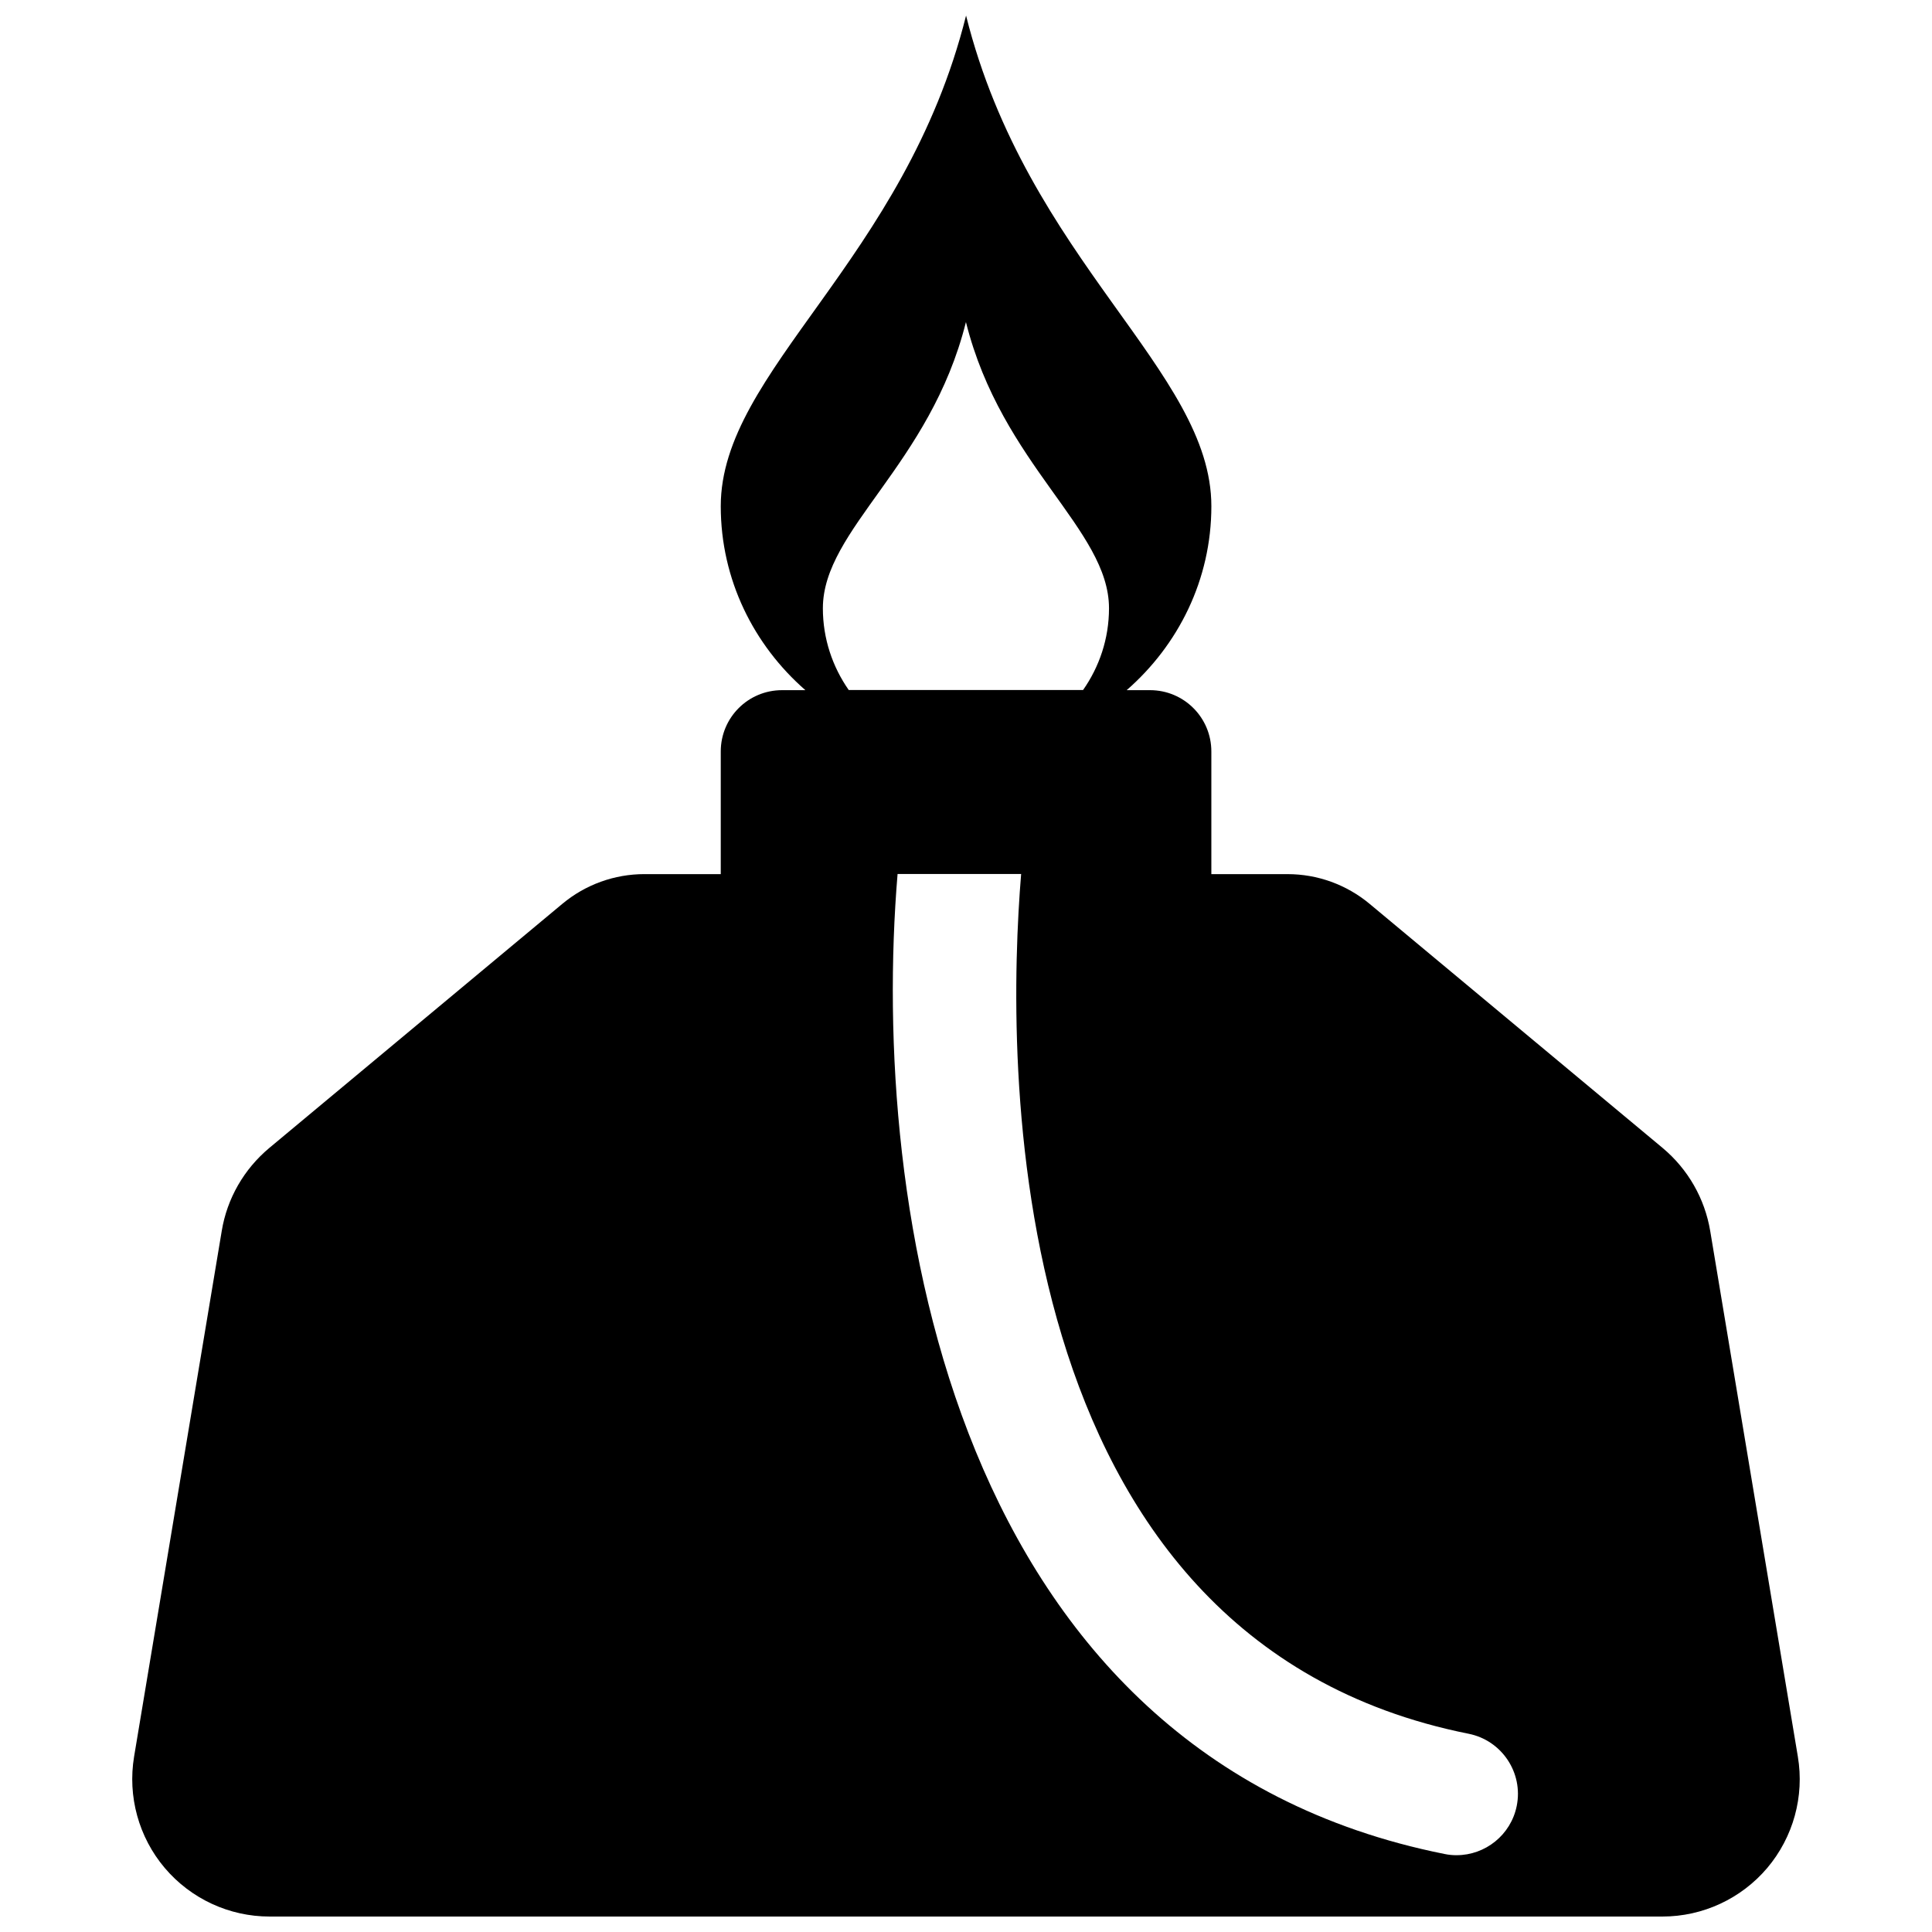 <?xml version="1.0" encoding="UTF-8"?>
<!-- Uploaded to: SVG Repo, www.svgrepo.com, Generator: SVG Repo Mixer Tools -->
<svg width="800px" height="800px" version="1.1" viewBox="144 144 512 512" xmlns="http://www.w3.org/2000/svg">
 <defs>
  <clipPath id="a">
   <path d="m179 148.09h442v503.81h-442z"/>
  </clipPath>
 </defs>
 <g clip-path="url(#a)">
  <path d="m620.45 609.52-23.223-139.28c-1.43-8.598-5.898-16.398-12.594-22.004l-77.684-64.715c-6.109-5.086-13.797-7.867-21.73-7.867h-20.199v-32.504c0-8.988-7.266-16.25-16.25-16.25h-6.191c13.652-11.914 22.445-29.238 22.445-48.754 0-35.902-48.754-65.008-65.008-130.02-16.25 65.008-65.008 94.113-65.008 130.02 0 19.52 8.793 36.844 22.426 48.754h-6.176c-9.004 0-16.25 7.266-16.25 16.25v32.504l-20.242-0.004c-7.93 0-15.617 2.777-21.73 7.867l-77.684 64.715c-6.695 5.606-11.18 13.375-12.594 22.004l-23.223 139.28c-1.754 10.547 1.219 21.355 8.125 29.512 6.922 8.164 17.078 12.875 27.773 12.875h369.13c10.695 0 20.852-4.715 27.773-12.871 6.894-8.156 9.883-18.965 8.113-29.512zm-258.38-304.32c0-20.934 28.441-37.934 37.914-75.848 9.477 37.914 37.914 54.914 37.914 75.848 0 8.062-2.566 15.52-6.875 21.664h-62.098c-4.289-6.141-6.856-13.602-6.856-21.664zm167.95 330.45c-1.055 0-2.144-0.098-3.203-0.324-130.78-26.152-152.27-171.96-144.95-259.71h32.746c-3.949 47.977-6.711 202.81 118.59 227.85 8.793 1.754 14.527 10.336 12.742 19.145-1.559 7.703-8.355 13.035-15.926 13.035z"/>
 </g>
</svg>